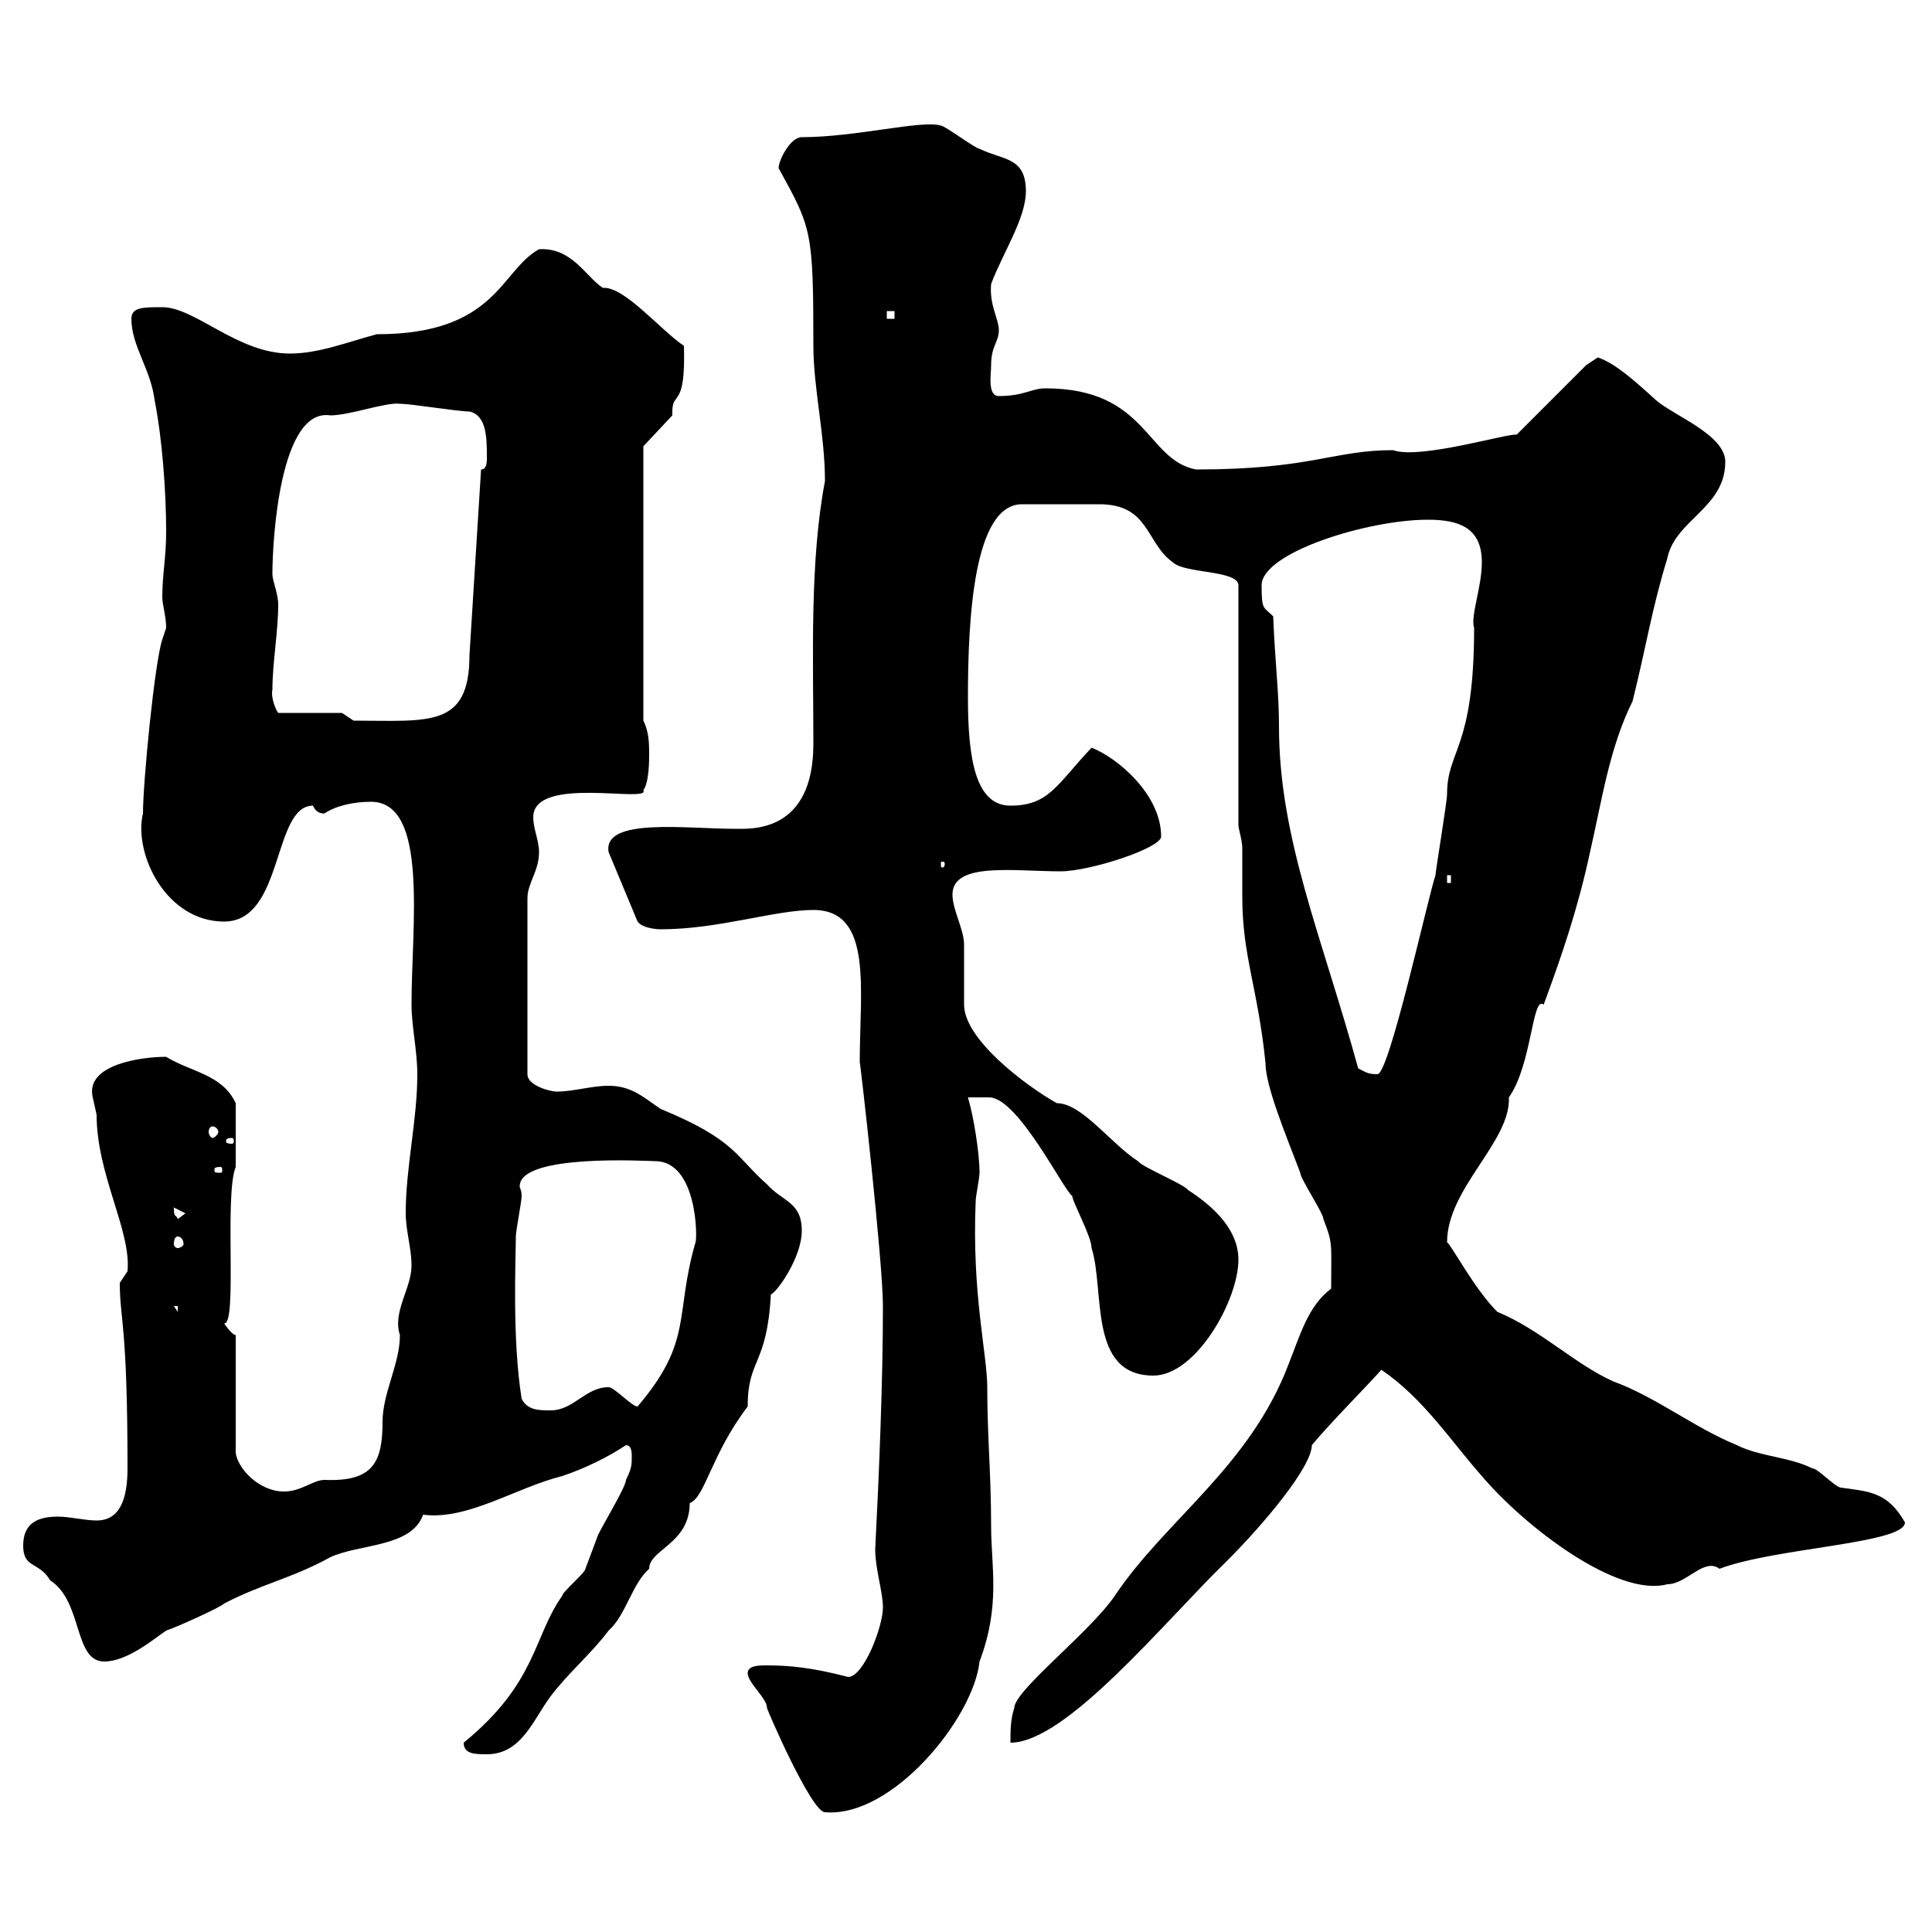 <svg xmlns="http://www.w3.org/2000/svg" xmlns:xlink="http://www.w3.org/1999/xlink" width="300" height="300"><path d="M116.10 259.80C116.10 261.30 119.10 263.70 119.10 265.20C119.10 265.50 126 281.40 128.10 281.40C138.60 282.30 151.20 266.70 152.10 258C155.40 249.30 153.90 243.30 153.90 237C153.90 228.90 153.30 222.90 153.30 215.40C153.30 210.30 150.90 201 151.50 186.60C151.50 185.70 152.10 183 152.10 182.10C152.10 179.10 151.20 173.40 150.30 170.40C151.50 170.40 152.70 170.40 153.60 170.40C158.10 170.40 165.30 185.10 166.50 185.70C166.50 186.60 169.50 192 169.50 193.80C171.60 200.40 168.90 213.60 179.10 213.60C185.70 213.60 192.30 201.90 192.30 195.60C192.30 191.10 188.70 187.50 184.50 184.80C183.90 183.90 177.30 181.20 176.70 180.30C172.50 177.60 168 171.30 164.10 171.30C159.30 168.60 149.70 161.40 149.70 156C149.70 155.10 149.70 147.90 149.70 146.70C149.70 144.30 147.90 141.30 147.90 138.90C147.90 133.80 157.50 135.30 164.70 135.30C169.20 135.30 180.30 131.70 180.30 129.90C180.30 123.30 173.40 117.60 169.50 116.10C164.10 121.80 162.90 125.10 156.90 125.10C151.50 125.10 150.30 117.90 150.30 108.30C150.30 96 151.20 78.30 158.70 78.30C161.70 78.30 167.10 78.30 170.70 78.30C178.50 78.30 177.90 84.30 182.10 87.30C183.90 89.10 192.30 88.50 192.30 90.90L192.30 128.10C192.30 128.70 192.90 130.50 192.90 131.70C192.90 133.80 192.90 136.20 192.90 139.20C192.90 148.50 195.30 153.30 196.50 165C196.50 168.60 199.50 175.80 201.90 182.10C201.90 183 205.50 188.40 205.50 189.30C207 193.20 206.70 192.90 206.70 200.10C203.10 202.80 201.90 207.30 200.10 211.80C194.10 227.70 180.90 236.10 173.10 247.80C169.20 253.50 157.50 262.50 157.50 265.20C156.90 267 156.90 268.80 156.90 270.60C165.60 270.60 180.90 251.70 190.50 242.40C196.50 236.40 203.70 227.70 203.70 224.40C206.70 220.80 212.10 215.40 214.50 212.70C221.10 217.20 225.30 223.80 230.10 229.20C236.70 237 251.10 248.10 258.90 246C261.90 246 264.60 241.80 267 243.60C275.70 240.30 295.80 239.70 295.80 236.40C293.10 231.60 290.10 231.60 285.90 231C285 231 282.30 228 281.40 228C277.80 226.20 273.30 226.20 269.70 224.40C263.10 221.70 257.10 216.90 250.50 214.50C244.50 211.80 239.10 206.40 232.50 203.70C228.90 200.10 225.30 193.20 224.70 192.90C224.70 184.50 234.60 177.30 234.30 170.40C237.90 165.30 237.90 154.50 239.70 156C242.70 147.90 245.10 140.70 246.90 132.30C248.70 124.50 249.90 116.10 253.50 108.90C255.60 100.50 256.50 94.50 258.90 86.70C260.10 80.70 267.90 78.90 267.90 71.70C267.90 67.50 259.80 64.50 257.10 62.10C253.80 59.10 250.80 56.40 248.10 55.50C248.10 55.50 246.30 56.70 246.30 56.70L235.50 67.50C234.30 67.20 220.50 71.40 216.30 69.90C207 69.90 203.70 72.90 185.70 72.90C177.90 71.40 178.20 60.30 162.30 60.30C160.20 60.30 159 61.50 155.10 61.50C153.30 61.50 153.90 58.20 153.90 56.70C153.90 53.70 155.10 53.10 155.10 51.30C155.10 49.50 153.60 47.40 153.90 44.10C155.70 39.30 159.30 33.90 159.30 29.70C159.30 24.30 155.70 24.90 152.10 23.10C151.50 23.10 146.70 19.50 146.10 19.50C143.10 18.60 132.90 21.30 124.50 21.30C122.70 21.30 120.90 24.90 120.90 26.10C126 35.40 126.30 35.70 126.30 53.70C126.30 60.30 128.10 67.50 128.10 74.70C125.70 87.30 126.30 102.30 126.30 115.50C126.30 129.30 116.70 128.70 114.30 128.70C106.50 128.70 93.60 126.90 94.50 132.30L99 143.10C99.90 144.30 102.60 144.30 102.60 144.30C111.60 144.30 120.30 141.30 126.30 141.30C135.60 141.30 133.50 153.60 133.50 165C133.50 164.10 137.10 195.90 137.10 202.80C137.10 214.50 136.50 228.90 135.90 240.60C135.90 243.60 137.10 247.20 137.10 249.60C137.10 252.60 134.10 260.40 131.70 260.40C126 258.90 122.40 258.60 119.10 258.60C117.90 258.60 116.10 258.60 116.10 259.80ZM72 270.60C72 272.40 73.80 272.40 75.60 272.40C81 272.40 82.80 267 85.50 263.40C88.20 259.80 91.80 256.80 94.50 253.20C97.20 250.80 98.10 246 100.80 243.60C100.80 240.60 107.10 239.70 107.10 233.40C109.50 232.50 110.40 225.90 116.10 218.40C116.10 210.90 119.10 212.10 119.70 201C120.60 200.70 124.50 195.30 124.50 191.10C124.50 186.60 121.50 186.60 119.10 183.90C114.30 179.70 114.30 177 102.60 172.20C99.90 170.40 98.10 168.60 94.50 168.60C91.80 168.60 89.10 169.50 86.40 169.50C85.50 169.50 81.90 168.60 81.90 166.80L81.90 139.50C81.90 137.10 83.70 135.30 83.70 132.30C83.70 130.50 82.80 128.70 82.80 126.90C82.80 120.30 101.10 124.80 99.90 122.70C100.80 121.50 100.80 117.90 100.80 117.30C100.80 115.50 100.80 113.70 99.90 111.90L99.90 69.30L104.40 64.50C104.40 64.20 104.40 64.20 104.40 63.90C104.40 60.60 106.50 63.60 106.20 53.70C102.60 51.30 96.90 44.40 93.60 44.70C90.90 42.90 88.80 38.40 83.70 38.70C77.70 42 77.10 51.90 58.50 51.90C54 53.10 49.50 54.90 45 54.90C36.90 54.90 30.30 47.70 25.20 47.70C22.20 47.70 20.40 47.70 20.40 49.50C20.40 53.70 23.40 57.30 24 62.10C25.20 68.10 25.80 76.50 25.80 82.50C25.80 86.70 25.20 89.10 25.20 92.70C25.20 93.90 25.80 95.70 25.80 97.50C25.80 97.50 25.20 99.30 25.20 99.30C24 102.90 22.20 121.50 22.20 126.30C20.70 132.60 25.80 143.10 34.80 143.10C44.10 143.10 42.30 125.10 48.60 125.10C49.20 126.60 50.70 126.30 50.40 126.30C52.20 125.10 54.90 124.50 57.60 124.50C66.60 124.50 63.90 143.70 63.90 156C63.90 159.30 64.80 163.20 64.80 166.80C64.80 174 63 181.20 63 188.40C63 191.10 63.90 193.80 63.90 196.50C63.90 200.10 60.90 203.70 62.10 207.30C62.10 211.80 59.40 216.30 59.40 220.80C59.40 227.10 57.90 230.10 50.40 229.80C48.60 229.80 46.80 231.60 44.10 231.60C40.20 231.60 36.90 228 36.60 225.60L36.60 207.30C36 207.30 34.80 205.50 34.80 205.50C36.90 205.80 34.80 185.70 36.60 181.20C36.60 179.70 36.60 178.80 36.60 171.30C34.50 166.80 29.70 166.50 25.80 164.10C21.90 164.10 13.20 165.30 14.40 170.40C14.40 170.40 15 173.10 15 173.10C15 182.40 20.40 191.10 19.80 197.40C19.80 197.40 18.60 199.20 18.60 199.20C18.60 204.90 19.80 205.50 19.80 228C19.80 232.80 18.60 236.10 15 236.10C13.20 236.10 10.80 235.50 9 235.50C6 235.50 3.60 236.40 3.60 240C3.60 243.60 6 242.40 7.80 245.40C12.90 248.70 11.40 258 16.20 258C19.80 258 24 254.40 25.80 253.20C27.60 252.60 34.20 249.60 34.80 249C40.50 246 45.30 245.10 51.30 241.80C55.80 239.70 63.90 240.30 65.70 235.20C72.60 236.10 80.10 231 87.30 229.20C90.90 228 94.50 226.20 97.20 224.40C98.10 224.40 98.10 225.60 98.10 226.20C98.10 227.40 98.10 228 97.20 229.80C97.20 231 92.70 238.20 92.70 238.80C92.70 238.80 90.90 243.60 90.90 243.60C90.90 244.20 87.30 247.20 87.30 247.80C82.80 254.10 83.40 261.30 72 270.60ZM81 217.20C79.50 207.90 80.10 195.30 80.10 192C80.10 191.10 81 186.60 81 185.70C81 184.80 80.70 184.50 80.70 184.20C80.70 179.10 100.50 180.30 101.70 180.30C108.30 180.30 108.30 192.30 108 192.90C104.70 204.30 107.70 208.20 99 218.40C98.10 218.40 95.40 215.40 94.50 215.40C90.90 215.40 89.10 219 85.50 219C83.70 219 81.90 219 81 217.20ZM27 202.80L27.60 202.80L27.60 203.70ZM27.60 192C27.90 192 28.50 192.30 28.50 193.20C28.50 193.50 27.90 193.80 27.60 193.80C27.30 193.80 27 193.50 27 193.20C27 192.30 27.30 192 27.60 192ZM27 187.50C27 187.50 27 187.50 27 187.50L28.80 188.40L27.60 189.30C27.30 188.40 27 189.30 27 187.50ZM34.20 181.20C34.50 181.20 34.50 181.50 34.50 181.50C34.50 182.10 34.50 182.10 34.20 182.10C33.30 182.10 33.30 182.10 33.30 181.50C33.30 181.50 33.30 181.20 34.20 181.20ZM36 176.70C36.30 176.70 36.30 177 36.30 177.30C36.30 177.30 36.30 177.60 36 177.60C35.10 177.60 35.10 177.30 35.10 177.30C35.10 177 35.10 176.70 36 176.70ZM33 174.90C33.30 174.90 33.90 175.20 33.90 175.80C33.90 176.10 33.30 176.70 33 176.70C32.70 176.70 32.40 176.10 32.40 175.80C32.40 175.20 32.70 174.90 33 174.90ZM210.90 165.90C205.20 145.20 198.60 130.20 198.60 112.80C198.60 107.40 198 103.20 197.70 95.70C196.20 94.20 195.90 94.80 195.90 90.90C195.90 85.80 212.40 80.70 221.70 80.70C226.50 80.70 230.10 81.90 230.10 87.30C230.10 91.20 228.30 95.70 228.90 97.50C228.90 116.40 224.70 116.40 224.70 123.30C224.70 124.50 222.90 135.30 222.90 135.90C221.70 139.50 215.70 166.80 213.90 166.80C212.40 166.80 212.10 166.50 210.90 165.90ZM224.70 135.90L225.30 135.90L225.30 137.10L224.70 137.10ZM146.70 134.10C146.70 134.70 146.40 134.70 146.40 134.70C146.10 134.70 146.10 134.70 146.10 134.10C146.10 133.80 146.10 133.80 146.40 133.80C146.40 133.80 146.70 133.80 146.70 134.10ZM53.10 110.70L43.20 110.70C42.90 110.40 42 108.30 42.30 107.10C42.30 102.90 43.20 98.10 43.20 93.90C43.20 92.10 42.30 90.30 42.30 89.10C42.30 83.70 43.50 63.30 51.30 64.50C54.30 64.50 60 62.40 62.10 62.70C63.90 62.70 71.10 63.90 72.90 63.90C75.60 64.50 75.60 68.10 75.60 71.10C75.60 71.70 75.60 72.90 74.70 72.90L72.90 101.70C72.90 113.10 66.60 111.90 54.90 111.90ZM137.70 48.30L138.90 48.30L138.90 49.50L137.70 49.50Z"/></svg>